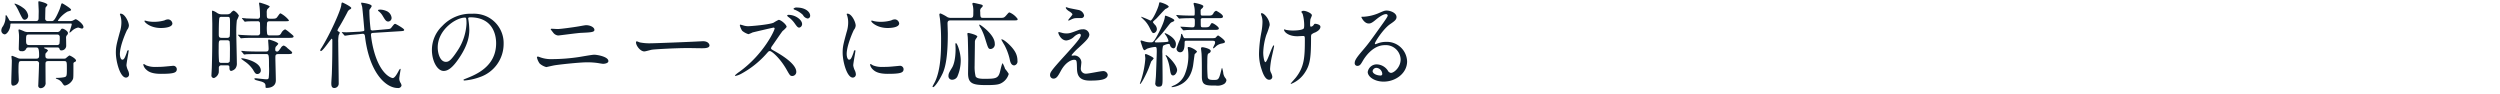 <svg xmlns="http://www.w3.org/2000/svg" width="800" height="30"><path d="M15.455 18.768c-.93 0-.93-.48-.93-1.2a1.293 1.293 0 0 1 .09-.51 5.2 5.2 0 0 0 .75-.9 1.384 1.384 0 0 0-.87-.57c-.36-.18-.39-.18-.39-.27 0-.12.18-.12.27-.12h3.96a.622.622 0 0 1 .66.3c.18.51.24.63.66.63a1.5 1.5 0 0 0 1.53-1.41c0-.33-.03-1.95-.03-2.31a1.876 1.876 0 0 1 .12-.99 1.3 1.3 0 0 0 .48-.81c0-.69-1.38-1.44-1.74-1.44-.33 0-.39.06-.75.63a1.166 1.166 0 0 1-1.05.45h-9.09a3.134 3.134 0 0 1-1.29-.18 12.973 12.973 0 0 0-1.68-.66.238.238 0 0 0-.24.27c0 .06.03.24.06.48a11.131 11.131 0 0 1 .12 1.77c0 .54-.09 3.06-.09 3.63a.724.724 0 0 0 .87.81 1.305 1.305 0 0 0 1.5-.78.746.746 0 0 1 .84-.39h2.31c.57 0 .99 0 .99 2.49 0 .54 0 1.08-.9 1.08h-5.07a2.023 2.023 0 0 1-.99-.24c-.54-.24-1.56-.66-1.65-.66a.219.219 0 0 0-.24.27c0 .18.12 1.08.12 1.26 0 .99-.18 5.85-.18 6.96 0 .84.24 1.05.63 1.05a1.846 1.846 0 0 0 1.77-2.01c0-.36-.09-2.1-.09-2.49 0-3.21.03-3.36.96-3.36h4.68a.765.765 0 0 1 .93.93c0 1.08-.24 6.78-.24 6.81a.783.783 0 0 0 .84.93 1.622 1.622 0 0 0 1.5-1.89c0-.84-.03-4.86-.03-5.76 0-.54 0-1.02.9-1.02h5.04c.9 0 .9.24.9 2.37 0 2.4 0 2.64-1.02 2.82a12.84 12.84 0 0 1-2.28.18c-.09 0-.24 0-.24.12a.923.923 0 0 0 .36.24 3.179 3.179 0 0 1 1.56 1.08c.63.93.72 1.02 1.05 1.02a3.726 3.726 0 0 0 2.49-2.01c.18-.39.18-.84.18-4.92a.571.571 0 0 1 .21-.51c.54-.27.63-.33.63-.54 0-.63-1.86-1.65-2.16-1.65a9.748 9.748 0 0 0-1.11.9 1.294 1.294 0 0 1-.63.12h-4.98zm2.76-7.71a.754.754 0 0 1 .9.81 12.985 12.985 0 0 1-.09 2.13.8.8 0 0 1-.84.42h-8.82c-.9 0-1.02-.42-1.02-1.41 0-1.65 0-1.95.93-1.95h8.94zm-9.21-6.15a3.773 3.773 0 0 0-1.62-2.4 8.881 8.881 0 0 0-2.58-1.35.164.164 0 0 0-.18.12c0 .03.36.45.39.51a14.616 14.616 0 0 1 1.05 1.95c1.14 2.31 1.26 2.58 1.89 2.58a1.253 1.253 0 0 0 1.05-1.409zm-5.4 1.83a.707.707 0 0 1-.75-.54c-.69-1.17-.75-1.32-.9-1.32-.18 0-.18.06-.18.66a5.791 5.791 0 0 1-.84 2.88 2.21 2.21 0 0 0-.51 1.29A1.235 1.235 0 0 0 1.476 11c.69 0 1.74-1.38 1.83-2.91.03-.51.03-.57.45-.57h18.779c.24 0 .42 0 .42.27 0 .3-.72 2.34-.72 2.52 0 .03 0 .15.09.15a4.672 4.672 0 0 0 .6-.48 4.172 4.172 0 0 1 2.07-1.17c.18 0 .96.33 1.17.33a.481.481 0 0 0 .54-.51c0-.96-2.1-2.49-2.52-2.49a8.087 8.087 0 0 0-.87.45 2 2 0 0 1-.81.15H18.9c-.12 0-.36 0-.36-.18a9.493 9.493 0 0 1 3.06-2.85c1.02-.3 1.14-.33 1.14-.6 0-.42-2.7-2.04-2.82-2.04a.349.349 0 0 0-.33.3c-.06.21-.39 1.29-.48 1.53-1.62 3.84-2.07 3.84-2.55 3.84h-1.23a.766.766 0 0 1-.87-.87c0-.3.06-3.24.09-3.36.03-.18.63-.78.63-.96 0-.57-2.52-1.14-2.64-1.14-.27 0-.27.12-.27.3 0 .39.12 2.4.12 2.85 0 .27-.03 1.5-.03 1.8 0 .84 0 1.38-.87 1.38H3.606zM38.366 17.3c0-2.7 1.98-7.11 2.31-7.74a2.371 2.371 0 0 0 .57-1.38c0-1.08-1.26-3.81-2.64-3.81a.214.214 0 0 0-.24.15 3.8 3.8 0 0 0 .18.54 7.348 7.348 0 0 1 .3 2.13 10.186 10.186 0 0 1-.51 3.12c-1.02 3.75-1.26 4.62-1.26 6.54 0 2.88 1.38 7.98 3.24 7.98a1 1 0 0 0 .99-1.02 3.234 3.234 0 0 0-.36-1.32 5.35 5.35 0 0 1-.48-1.56c0-.72.69-4.23.69-4.56 0-.06 0-.36-.15-.36a.984.984 0 0 0-.42.75c-.66 1.86-.93 2.34-1.44 2.34-.48 0-.78-.9-.78-1.8zm15.54-11.1a2.582 2.582 0 0 0-1.29.33 12.116 12.116 0 0 1-3.3.45 10.25 10.25 0 0 1-2.04-.18c-.39-.09-.75-.21-.84-.21-.18 0-.21.09-.21.15 0 .39 1.86 2.22 5.25 2.22.36 0 3.69 0 3.69-1.47a1.5 1.5 0 0 0-1.26-1.29zM55.2 21.078c-.12 0-2.22.21-2.64.24a25 25 0 0 1-2.61.09 7.384 7.384 0 0 1-3.21-.51 4.475 4.475 0 0 0-.72-.42c-.15 0-.15.24-.15.3a3 3 0 0 0 .93 1.5c.63.6 1.74 1.35 4.68 1.35 4.2 0 5.1-.36 5.1-1.53a1.132 1.132 0 0 0-1.38-1.02zm15.826-16.5a2.567 2.567 0 0 1-1.65-.51 5.06 5.06 0 0 0-1.35-.66c-.18 0-.18.18-.18.33 0 .54.09 3.33.09 3.96 0 8.4-.06 10.53-.15 13.709 0 .42-.12 2.34-.12 2.61a.8.8 0 0 0 .81.96A2.452 2.452 0 0 0 70 23.208c.03-.18.03-1.38.03-1.47a.755.755 0 0 1 .84-.84h1.71c.84 0 .84.21.84.93 0 .18.03.87.57.87a2.53 2.53 0 0 0 1.26-.69 2.572 2.572 0 0 0 .54-1.83c0-1.38-.18-8.28-.18-9.84a31.543 31.543 0 0 1 .18-3.84 11.331 11.331 0 0 0 .66-1.5 3.906 3.906 0 0 0-1.65-1.62 2.032 2.032 0 0 0-.93.75 1.616 1.616 0 0 1-1.23.45h-1.62zm1.71.81c.87 0 .87.15.87 2.31 0 .6 0 3.72-.12 4.02a.82.82 0 0 1-.81.39h-1.83c-.84 0-.84-.54-.84-1.2 0-.69 0-4.98.24-5.28a.737.737 0 0 1 .63-.24h1.86zm-1.92 14.729a.682.682 0 0 1-.72-.39 40.866 40.866 0 0 1-.12-4.14c0-2.46 0-2.7.78-2.7h2.04a.73.73 0 0 1 .69.39 28.849 28.849 0 0 1 .09 3.21c0 .63 0 3.03-.09 3.24a.886.886 0 0 1-.9.39h-1.77zM91.9 17.3c.99 0 1.59 0 1.59-.42 0-.24-.09-.33-1.5-1.47a3.055 3.055 0 0 0-1.2-.84 1.5 1.5 0 0 0-.93.78c-.75 1.02-.84 1.14-1.2 1.14a.526.526 0 0 1-.57-.63 1.851 1.851 0 0 1 .15-.9 7.567 7.567 0 0 0 .81-.9c0-.6-2.82-1.41-3-1.41s-.24.12-.24.36c0 .06.15 2.07.15 2.46 0 .51 0 1.02-.87 1.02h-2.34c-1.38 0-2.73-.03-4.11-.09-.18-.03-1.11-.12-1.32-.12a.1.1 0 0 0-.12.09.424.424 0 0 0 .15.18l.57.69a.362.362 0 0 0 .27.21 4.55 4.55 0 0 0 .63-.09c1.05-.06 3.12-.06 3.78-.06h2.46c.99 0 1.02.06 1.02 3.9a23.38 23.38 0 0 1-.09 3.69c-.12.42-.27.48-.78.48-.54 0-3.27-.33-3.39-.33-.27 0-.45.09-.45.21a1.017 1.017 0 0 0 .48.36c.24.09 1.56.42 1.86.51 1.26.45 1.26.87 1.26 1.65 0 .33.12.36.42.36.42 0 2.88-.09 2.88-2.43 0-1.05-.15-6.15-.15-7.32 0-.81.12-1.08 1.02-1.08h2.76zm-5.61-5.97a.739.739 0 0 1-.78-.39A12.261 12.261 0 0 1 85.421 8c0-.72 0-1.2.84-1.2h4.71c1.32 0 1.47 0 1.47-.33a8.664 8.664 0 0 0-2.64-2.19c-.24 0-.24 0-1.08 1.17-.39.57-.84.54-2.07.54-1.29 0-1.29-.09-1.29-1.89a2.264 2.264 0 0 1 .21-1.2 4.568 4.568 0 0 0 .75-.78c0-.39-3.15-1.29-3.18-1.29a.22.22 0 0 0-.24.24c0 .12.09.69.12.84a24.863 24.863 0 0 1 .18 3.33.721.721 0 0 1-.9.75c-1.05 0-2.37-.06-3.45-.09-.18-.03-1.11-.12-1.32-.12a.1.1 0 0 0-.12.09.424.424 0 0 0 .15.18l.57.69a.362.362 0 0 0 .27.21c.09 0 .54-.09.63-.09.87-.06 2.4-.06 3.36-.06a.677.677 0 0 1 .81.75c.03.54.03 2.19.03 2.82a.794.794 0 0 1-.9.96h-1.17c-.99 0-2.49-.06-3.54-.12-.18 0-1.11-.09-1.35-.09-.06 0-.09 0-.09.06a.284.284 0 0 0 .12.21l.6.69a.322.322 0 0 0 .24.18c.09 0 .54-.06.66-.06.57-.06 1.8-.09 3.21-.09h11.31c.99 0 1.62 0 1.62-.42 0-.24-.09-.3-1.5-1.47a7.419 7.419 0 0 0-1.2-.84 2.4 2.4 0 0 0-1.23 1.2c-.45.75-.6.75-2.01.75h-1.71zm-2.82 11.28c0-2.91-5.43-3.96-6.03-3.96a.2.2 0 0 0-.24.18c0 .03.96.72 1.08.81a9.707 9.707 0 0 1 2.67 2.64c.63 1.08.81 1.41 1.47 1.41a1.145 1.145 0 0 0 1.051-1.082zm35.9-12.87a.864.864 0 0 1-.75-.21 52.2 52.2 0 0 1-.42-5.94 1.084 1.084 0 0 1 .12-.63 4.264 4.264 0 0 0 .63-.99c0-.75-3.09-1.11-3.15-1.11-.09 0-.24 0-.24.12 0 .18.3 1.02.33 1.2.15.9.69 7.29.69 7.32 0 .45-.09.45-.75.54l-.9.12h-.3c-.18 0-3.21.18-3.84.18-.21 0-1.2-.06-1.29-.06a.1.1 0 0 0-.12.09.424.424 0 0 0 .15.18l.6.69a.363.363 0 0 0 .27.18c.15 0 1.26-.18 1.5-.21.42-.06 2.46-.21 2.91-.27l1.08-.12c.78-.09.87.42.93 1.02 1.41 11.43 6.63 16.319 10.44 16.319a1.059 1.059 0 0 0 1.23-.78 1.866 1.866 0 0 0-.3-.84 2.655 2.655 0 0 1-.42-1.41c0-.45.42-2.82.42-2.91a.18.18 0 0 0-.15-.21 2.137 2.137 0 0 0-.48.69c-.54 1.02-1.26 2.28-1.89 2.28a2.4 2.4 0 0 1-.78-.27c-1.08-.51-3.45-2.34-5.07-7.83a31.989 31.989 0 0 1-1.11-5.67c0-.63.27-.66.78-.69l8.25-.51c1.44-.09 1.59-.12 1.59-.48 0-.39-2.67-1.89-2.85-1.89-.3 0-.39.12-1.2 1.14-.36.48-.51.48-1.89.6zm-13.2 2.64a.6.6 0 0 1 .18.51c0 3.57-.03 6.84-.15 10.41 0 .51-.18 2.85-.18 3.3 0 .6 0 1.56.96 1.56a1.41 1.41 0 0 0 1.41-1.32c0-2.07-.15-11.28-.15-13.139a12.1 12.1 0 0 1 .12-2.34c.03-.15.36-.75.36-.9s-.06-.18-.48-.42a.5.5 0 0 1-.27-.33 7.78 7.78 0 0 1 .72-1.32c.87-1.47 1.68-2.94 2.46-4.44a1.9 1.9 0 0 1 .84-.96.572.572 0 0 0 .42-.42c0-.45-2.7-1.77-2.85-1.77-.24 0-.3.3-.36.9-.21 1.68-3.479 9.06-6.359 13.679a1.567 1.567 0 0 0-.36.72.209.209 0 0 0 .21.24c.665-.001 3.214-4.021 3.484-3.961zm15.66-9.3c-.6 0-.87.03-.87.24a.856.856 0 0 0 .36.39 5.18 5.18 0 0 1 1.2 1.47c.75 1.23 1.02 1.71 1.74 1.71a1.142 1.142 0 0 0 1.05-1.2 2.639 2.639 0 0 0-1.56-2.13 5.625 5.625 0 0 0-1.915-.481zm28.62 2.46c8.19 0 8.31 7.14 8.31 8.31 0 7.47-6.51 10.05-9.63 11.28-.75.3-.81.33-.81.42a.247.247 0 0 0 .3.21 18.441 18.441 0 0 0 4.98-1.11 11.188 11.188 0 0 0 7.56-10.56 9.4 9.4 0 0 0-5.22-8.73 9.773 9.773 0 0 0-4.83-.96 12.413 12.413 0 0 0-9.57 3.9 10.569 10.569 0 0 0-3.329 7.65c0 3.66 1.769 6.75 3.749 6.75 1.2 0 2.73-.72 5.13-4.38 2.64-3.99 3.09-6.78 3.09-8.79a22.994 22.994 0 0 0-.3-3.24c0-.12-.06-.24-.06-.33.005-.181.035-.421.635-.421zm-1.68.09c.39 0 .51.15.51 1.95a17.159 17.159 0 0 1-2.94 8.73c-2.07 3.12-2.79 3.48-3.66 3.48-1.83 0-2.61-2.67-2.61-4.62.005-5.67 5.855-9.541 8.705-9.541zm23.653 12.539a1.276 1.276 0 0 0-.33-.06.238.238 0 0 0-.27.27 4.979 4.979 0 0 0 .9 1.98 5.306 5.306 0 0 0 2.1 1.11c.03 0 2.22-.51 2.64-.57 1.65-.27 7.98-.96 10.5-.96a22.48 22.48 0 0 1 3.39.24c.72.12 1.41.24 1.65.24.51 0 1.68-.18 1.68-.87 0-1.44-3.66-2.04-4.53-2.04-.72 0-4.14.63-4.95.75a59.315 59.315 0 0 1-8.49.66 10.131 10.131 0 0 1-4.285-.751zm4.2-8.97a.462.462 0 0 0-.42.15c0 .06.72.96.81 1.08a2.232 2.232 0 0 0 1.62.93c.24 0 6.03-.78 7.2-.84 3.27-.15 4.38-.21 4.38-.96 0-.81-1.29-1.5-2.67-1.5-.36 0-2.19.36-2.61.42-1.2.21-5.49.81-6.45.81-.296 0-1.676-.089-1.856-.089zm31.815 4.65a16.319 16.319 0 0 1-3.659-.27c-.15-.03-.87-.36-1.02-.36a.317.317 0 0 0-.24.36c0 1.02 1.38 2.88 2.669 2.88.36 0 1.98-.48 2.34-.54.72-.15 7.59-.54 11.73-.54.6 0 3.6.06 4.29.06 1.26 0 2.49-.09 2.49-.93 0-.21-.27-1.32-2.1-1.32-.15 0-.48.03-.66.03-4.378.24-14.846.63-15.836.63zm46.614-11.43a1.29 1.29 0 0 0-1.14.36.483.483 0 0 0 .39.33 7.842 7.842 0 0 1 2.64 1.68 2.081 2.081 0 0 0 1.53 1.14.872.872 0 0 0 .78-.9c.004-1.26-1.616-2.61-4.196-2.61zm-2.64 2.34a.516.516 0 0 0-.54.21 1.247 1.247 0 0 0 .42.48 8.4 8.4 0 0 1 1.95 1.95c.81 1.17 1.08 1.44 1.53 1.44a1.156 1.156 0 0 0 .9-1.14c.004-1.35-2.126-2.94-4.256-2.94zm-4.53 4.32c.09.48-3.45 8.25-11.31 13.919a9.244 9.244 0 0 0-1.379 1.11.175.175 0 0 0 .21.18 6.7 6.7 0 0 0 1.859-.72 29.6 29.6 0 0 0 8.01-6.39c.66-.75.75-.84 1.08-.84.63 0 3.27 2.28 5.34 5.91 1.05 1.86 1.17 2.07 1.86 2.07a1.3 1.3 0 0 0 1.26-1.32c0-2.73-5.4-5.76-6.75-6.54-1.26-.69-1.32-.75-1.32-1.02a1.208 1.208 0 0 1 .24-.6c.51-.69 2.85-4.17 3.45-4.92a6.561 6.561 0 0 0 1.29-1.29c0-.75-1.83-2.28-2.55-2.28a13.316 13.316 0 0 0-1.65.93c-1.56.63-7.2 1.11-8.19 1.11a5.336 5.336 0 0 1-1.62-.3c-.09-.03-.75-.21-.78-.21a.192.192 0 0 0-.18.24 5.463 5.463 0 0 0 .75 1.74 5.81 5.81 0 0 0 2.01 1.08 12.979 12.979 0 0 0 1.35-.57c.12-.03 6.45-1.53 6.66-1.53a.337.337 0 0 1 .364.241zm23.055 8.22c0-2.7 1.98-7.11 2.31-7.74a2.371 2.371 0 0 0 .57-1.38c0-1.08-1.26-3.81-2.64-3.81a.214.214 0 0 0-.24.15 3.8 3.8 0 0 0 .18.54 7.348 7.348 0 0 1 .3 2.13 10.186 10.186 0 0 1-.51 3.12c-1.02 3.75-1.26 4.62-1.26 6.54 0 2.88 1.38 7.98 3.24 7.98a1 1 0 0 0 .99-1.02 3.234 3.234 0 0 0-.36-1.32 5.35 5.35 0 0 1-.48-1.56c0-.72.69-4.23.69-4.56 0-.06 0-.36-.15-.36a.984.984 0 0 0-.42.75c-.66 1.86-.93 2.34-1.44 2.34-.476.001-.776-.899-.776-1.799zm15.54-11.1a2.582 2.582 0 0 0-1.29.33 12.118 12.118 0 0 1-3.3.45 10.252 10.252 0 0 1-2.04-.18c-.39-.09-.75-.21-.84-.21-.18 0-.21.09-.21.15 0 .39 1.86 2.22 5.25 2.22.36 0 3.69 0 3.69-1.47a1.5 1.5 0 0 0-1.256-1.289zm1.29 14.879c-.12 0-2.22.21-2.64.24a25 25 0 0 1-2.61.09 7.384 7.384 0 0 1-3.21-.51 4.475 4.475 0 0 0-.72-.42c-.15 0-.15.24-.15.3a3 3 0 0 0 .93 1.5c.63.6 1.74 1.35 4.68 1.35 4.2 0 5.1-.36 5.1-1.53a1.132 1.132 0 0 0-1.376-1.02zm26.992-15.359c-.96 0-1.08-.03-1.08-1.92a1.443 1.443 0 0 1 .33-1.29 1.032 1.032 0 0 0 .48-.63c0-.33-.42-.42-1.23-.6-.15-.03-1.5-.36-1.71-.36a.313.313 0 0 0-.39.3c0 .09.15.6.18.72a8.842 8.842 0 0 1 .12 1.98c0 1.47 0 1.8-1.02 1.8H304.5a2.785 2.785 0 0 1-1.29-.21 13.248 13.248 0 0 0-2.219-1.2.333.333 0 0 0-.39.36c0 .18.15 1.11.18 1.29a58.646 58.646 0 0 1 .36 7.2c0 3.15-.06 9.03-1.92 12.959-.12.24-.81 1.47-.81 1.56a.2.2 0 0 0 .18.21c.51 0 2.01-2.19 3.06-4.41.959-2.1 1.649-5.64 1.649-12.75 0-.48-.09-2.76-.09-3.27 0-.93.57-.93 1.11-.93h19.74c1.41 0 1.59 0 1.59-.45a6.007 6.007 0 0 0-2.61-2.1c-.24 0-.33.12-1.14 1.05-.63.69-.78.69-2.04.69h-5.1zm-7.32 13.709c0-2.76-1.17-5.61-1.5-5.61a.2.2 0 0 0-.21.21c0 .24.06 1.32.06 1.56 0 3.96-.87 5.64-1.11 6.03-.93 1.53-1.17 1.95-1.17 2.64a1.142 1.142 0 0 0 1.17 1.26 1.892 1.892 0 0 0 1.65-.96 13.1 13.1 0 0 0 1.11-5.13zm10.89-5.46c0-2.94-4.68-6.09-4.83-6.09a.152.152 0 0 0-.15.18 4.156 4.156 0 0 0 .57 1.05 18.877 18.877 0 0 1 1.32 3.24c.99 3.18 1.02 3.33 1.83 3.33a1.487 1.487 0 0 0 1.26-1.709zm7.26 5.52c0-1.86-.69-3.36-2.82-5.4-.6-.54-1.68-1.5-2.25-1.5a.08.08 0 0 0-.09.09c0 .09.93 1.68 1.02 1.8a18.327 18.327 0 0 1 1.65 4.44c.15.78.42 2.01 1.47 2.01a1.268 1.268 0 0 0 1.02-1.44zm-13.62-6a1.735 1.735 0 0 1 .36-1.11 5.9 5.9 0 0 0 .42-.66c0-.54-2.61-1.17-2.88-1.17s-.3.09-.3.33c0 .15.12.96.12 1.14.06.9.15 6.75.15 6.93 0 .15-.06 4.14-.06 4.53 0 3.36 1.62 3.75 5.97 3.75 3.33 0 4.02-.27 4.74-.66a4.829 4.829 0 0 0 2.31-2.91 10.957 10.957 0 0 0-1.17-1.62 9.458 9.458 0 0 0-.78-1.8c-.21 0-.6 1.68-.78 2.46-.57 2.49-1.44 2.52-5.28 2.52-1.5 0-2.28-.24-2.58-.75a12.685 12.685 0 0 1-.33-3.45c0-1.08.09-6.329.09-7.529zM341.18 2.3a.137.137 0 0 0-.12.15c0 .15.09.51 1.02 1.14a3.175 3.175 0 0 1 1.11.93c0 .36-1.35 1.71-1.35 1.92a.137.137 0 0 0 .12.15c.18 0 1.02-.48 1.23-.54.72-.27.78-.27 2.88-.27a.84.84 0 0 0 .84-.84 2.27 2.27 0 0 0-1.89-1.77c-.39-.09-2.49-.48-2.94-.6-.15-.031-.81-.27-.9-.27zm0 8.4a4.842 4.842 0 0 1-1.47-.24c-.06 0-.75-.21-.84-.21a.213.213 0 0 0-.21.24c0 .3.84 2.46 2.58 2.46a4.207 4.207 0 0 0 2.43-1.17 4.125 4.125 0 0 1 1.68-.99.459.459 0 0 1 .51.51c0 .87-2.34 3.42-4.92 6.27-4.92 5.37-4.92 5.7-4.92 6.51a1.1 1.1 0 0 0 1.08 1.08c1.02 0 1.5-.9 2.34-2.43 1.65-3.06 3.63-3.6 4.23-3.6.9 0 .9.27.96 2.7.03 2.07.54 3.96 4.11 3.96 3.24 0 5.73-.27 5.73-1.89a1.42 1.42 0 0 0-1.59-1.14c-.75 0-4.44.81-5.28.81a1.579 1.579 0 0 1-1.74-1.68c0-.3.18-1.65.18-1.95a2.263 2.263 0 0 0-2.19-2.19c-.09 0-.6.06-.66.06a.257.257 0 0 1-.3-.18 19.421 19.421 0 0 1 2.22-2.31c2.34-2.16 3.48-3.21 3.48-4.29a1.93 1.93 0 0 0-2.13-1.65 3.826 3.826 0 0 0-1.26.21c-2.7 1.019-3 1.11-4.02 1.11zm28.986 5.82c0 .69-.24 7.44-.27 7.74 0 .33-.18 2.01-.18 2.22a.994.994 0 0 0 1.02 1.26c1.29 0 1.29-.54 1.29-3.09 0-.96-.06-6.33-.06-7.5a8.331 8.331 0 0 1 .21-2.49 4.268 4.268 0 0 1 1.77-.6.449.449 0 0 1 .45.3 1.3 1.3 0 0 0 1.08 1.11c.78 0 .81-1.17.81-1.38 0-2.01-3.24-3.48-3.48-3.48a.1.1 0 0 0-.12.09 2.56 2.56 0 0 0 .42.63 5.82 5.82 0 0 1 .81 1.77c0 .27-.3.3-.96.36s-2.49.12-2.91.12c-.12 0-.51 0-.51-.21a.821.821 0 0 1 .33-.48 38.069 38.069 0 0 0 3.15-3.6c1.41-1.8 1.56-2.04 1.95-2.19.57-.24.81-.33.81-.63 0-.45-2.61-1.47-2.88-1.47a.858.858 0 0 0-.15.51c-.33 2.25-2.7 6.33-2.79 6.51-.87 1.47-1.08 1.53-1.619 1.53a6.477 6.477 0 0 1-1.92-.24c-.21-.06-1.14-.36-1.23-.36a.224.224 0 0 0-.21.27c0 .06.24.78.39 1.23.24.69.48 1.62.9 1.62a5.478 5.478 0 0 0 .78-.48 10.335 10.335 0 0 1 2.609-.57c.45-.001.51.299.51 1.499zm18.3-6.96c.93 0 1.56 0 1.56-.48 0-.51-1.74-1.68-2.13-1.68-.3 0-.33.12-.66.69-.33.6-.72.66-1.8.66-.96 0-1.11 0-1.17-.51-.03-.24-.03-1.32-.03-1.77a.546.546 0 0 1 .66-.66h4.89c1.05 0 1.56 0 1.56-.54 0-.72-2.13-1.83-2.19-1.83a1.569 1.569 0 0 0-.9.9c-.45.66-.69.66-2.07.66h-1.32c-.66 0-.66-.12-.66-1.38a.917.917 0 0 1 .24-.78 1.288 1.288 0 0 0 .63-.84c0-.57-2.73-1.08-2.82-1.08a.248.248 0 0 0-.3.3c0 .12.18.78.21.93a6.958 6.958 0 0 1 .15 1.68c0 1.05 0 1.17-.42 1.17-1.47 0-2.94-.03-4.41-.12-.15 0-.81-.09-.96-.09a.1.1 0 0 0-.12.09c0 .06 0 .06.12.18l.63.75a.358.358 0 0 0 .27.15c.09 0 .48-.06.57-.06 1.05-.06 1.5-.09 3.78-.09.42 0 .57.18.57.87 0 1.86 0 2.07-.84 2.07-.54 0-3.09-.21-3.66-.21a.1.1 0 0 0-.12.09 1.173 1.173 0 0 0 .12.15l.66.78a.306.306 0 0 0 .24.15 7.981 7.981 0 0 0 .84-.09c1.2-.06 2.7-.06 3.54-.06h5.34zm-9.24 2.67c-.39 0-.48-.21-.81-.99a.7.7 0 0 0-.33-.42c-.12 0-.15.12-.15.39a5.845 5.845 0 0 1-.33 1.38 22.216 22.216 0 0 0-1.11 2.97 1.165 1.165 0 0 0 1.14 1.17c1.38 0 1.44-1.95 1.44-3.12 0-.3.06-.57.42-.57h8.37c.57 0 .96 0 .96.54a1.754 1.754 0 0 1-.12.57 9.766 9.766 0 0 0-.54 1.17.121.121 0 0 0 .12.15 2.471 2.471 0 0 0 .75-.57 3.671 3.671 0 0 1 1.74-.93c.9-.18 1.2-.24 1.2-.63 0-.6-2.1-2.01-2.22-2.01a3.556 3.556 0 0 0-.69.66c-.21.21-.42.24-1.83.24h-8.01zm-10.29-5.13a.358.358 0 0 1 .15-.27 9.961 9.961 0 0 1 .84-.78c.45-.42 2.49-2.76 3.03-3.18a3.308 3.308 0 0 0 1.05-.66c0-.63-2.43-1.47-2.85-1.47-.18 0-.18.06-.33.75-.21 1.08-2.01 5.1-2.7 5.1a25.785 25.785 0 0 0-2.91-1.23.071.071 0 0 0-.06.09c0 .06 1.17 1.14 1.29 1.29a9.621 9.621 0 0 1 1.47 2.22c.78 1.56.869 1.62 1.349 1.62a1.312 1.312 0 0 0 .93-1.35 2.138 2.138 0 0 0-.51-1.2 4.256 4.256 0 0 1-.749-.93zm-2.129 10.23c-.15-.06-.42 0-.42.18s.12 1.02.12 1.2a28.74 28.74 0 0 1-1.29 6.69c-.06.21-.45 1.26-.45 1.35 0 .03 0 .12.06.12.39 0 1.98-3.15 2.67-4.83.15-.33.72-1.95.9-2.4a7.529 7.529 0 0 0 .779-.93c0-.392-2.039-1.291-2.369-1.381zm9.869 5.13c0-1.77-3.21-4.83-3.57-4.83a.162.162 0 0 0-.12.15 5.582 5.582 0 0 0 .33.57 14.192 14.192 0 0 1 1.05 3.78c.21 1.35.36 2.01 1.02 2.01.78-.002 1.29-1.172 1.29-1.682zm8.19-7.35c-.54 0-.54.21-.54.39 0 .27.18 1.56.18 1.83.09 1.5.09 4.23.09 7.17 0 2.88 1.26 2.88 4.5 2.88a4.116 4.116 0 0 0 2.61-.51 1.683 1.683 0 0 0 .75-1.17 1.056 1.056 0 0 0-.27-.63 3.38 3.38 0 0 1-.72-1.53 8.249 8.249 0 0 0-.39-1.8c-.09 0-.12.09-.33.93-.69 2.82-.87 2.91-2.34 2.91-1.08 0-1.77-.06-1.95-.87a45.058 45.058 0 0 1-.12-4.62c0-2.73.12-2.79.45-3.03a.919.919 0 0 0 .66-.72c0-.781-2.4-1.231-2.58-1.231zm-4.5-.06a.26.26 0 0 0-.3.3 4.64 4.64 0 0 0 .09.51c.03.39.12.99.12 1.77a15.5 15.5 0 0 1-1.02 5.85 6.5 6.5 0 0 1-3.63 3.87 2.672 2.672 0 0 0-.78.45c0 .09.09.09.24.09a7.337 7.337 0 0 0 2.01-.51c1.05-.45 3.78-1.59 4.65-6.18.12-.6.48-3.72.57-3.9a5.441 5.441 0 0 0 .72-.72c0-.452-1.95-1.531-2.67-1.531zm39.258-3.96a3.162 3.162 0 0 1 1.2-.69c.69-.33 1.71-.93 1.71-1.83 0-.75-1.41-.96-1.62-.96-.3 0-.3.03-.6.45a1.248 1.248 0 0 1-.78.48c-.24 0-.3-.24-.3-.75a9.427 9.427 0 0 1 .09-1.56c.03-.21.48-1.11.48-1.35 0-.6-1.77-1.41-2.61-1.41a.792.792 0 0 0-.78.33 3.642 3.642 0 0 0 .42.6 13.921 13.921 0 0 1 .51 3.57c0 1.02-.12 1.14-.27 1.26-.81.54-3.06.54-3.51.54a13.4 13.4 0 0 1-1.89-.18c-.21-.03-.51-.18-.69-.18a.1.1 0 0 0-.09.12c0 .63 1.32 2.07 4.26 2.07.24 0 1.56-.09 1.86-.09.48 0 .54.18.54 1.2 0 5.73-.21 8.64-2.82 12.029-.24.33-1.71 1.92-1.71 2.01s.09.09.15.09a9.357 9.357 0 0 0 4.5-3.78c1.62-2.49 1.86-4.95 1.86-11.159a2.678 2.678 0 0 1 .09-.811zm-15.87-6.87a.2.2 0 0 0-.24.24 2.561 2.561 0 0 0 .18.6 6.455 6.455 0 0 1 .3 2.04 19.166 19.166 0 0 1-.36 3.24 40.372 40.372 0 0 0-.75 6.78 15.424 15.424 0 0 0 .81 5.04c.51 1.65 1.29 3.36 2.43 3.36a.958.958 0 0 0 1.02-.93 3.575 3.575 0 0 0-.36-1.2 2.631 2.631 0 0 1-.36-1.35 25.391 25.391 0 0 1 .57-3.93c.12-.54.72-3.15.72-3.39a.181.181 0 0 0-.12-.21c-.51 0-2.04 5.37-2.67 5.37-.36 0-.69-1.71-.69-3.06a20.319 20.319 0 0 1 .99-5.64 22.938 22.938 0 0 0 1.08-3.15c-.004-1.801-1.74-3.811-2.55-3.811zm41.331 19.109a1.372 1.372 0 0 1-1.02-.81 4.429 4.429 0 0 0-3.42-1.92 2.888 2.888 0 0 0-2.97 2.43c0 1.5 2.13 3.09 5.1 3.09 3.81 0 7.5-2.67 7.5-6.48a6.476 6.476 0 0 0-6.75-6.24 7.257 7.257 0 0 0-2.64.48c-.18.06-.57.21-.75.27a.225.225 0 0 1-.18-.21c0-.51 2.64-4.62 4.8-6.15 1.44-.99 2.13-1.47 2.13-2.34 0-1.32-1.95-2.07-3.15-2.07-.66 0-.87.09-2.73.9a14.547 14.547 0 0 1-4.65 1.08c-.63 0-.72 0-.72.09 0 .15.93 2.07 2.34 2.07.51 0 .93-.09 2.13-1.08.51-.42 2.28-1.92 3.39-1.92a.5.5 0 0 1 .57.42c0 .33-.42.96-1.41 2.37-4.53 6.36-4.83 6.75-6.78 9.03-2.13 2.49-2.37 3.15-2.37 3.9a.827.827 0 0 0 .87.84c.81 0 1.11-.57 1.71-1.59.54-.93 3.09-5.04 7.05-5.04a4.749 4.749 0 0 1 5.07 4.56c0 2.491-2.1 4.319-3.12 4.319zm-2.76.3a.5.5 0 0 1-.51.54c-1.29 0-2.58-.63-2.58-1.41a1.226 1.226 0 0 1 1.26-1.05 2.041 2.041 0 0 1 1.83 1.919z" fill="#0f1e2d" fill-rule="evenodd"/></svg>